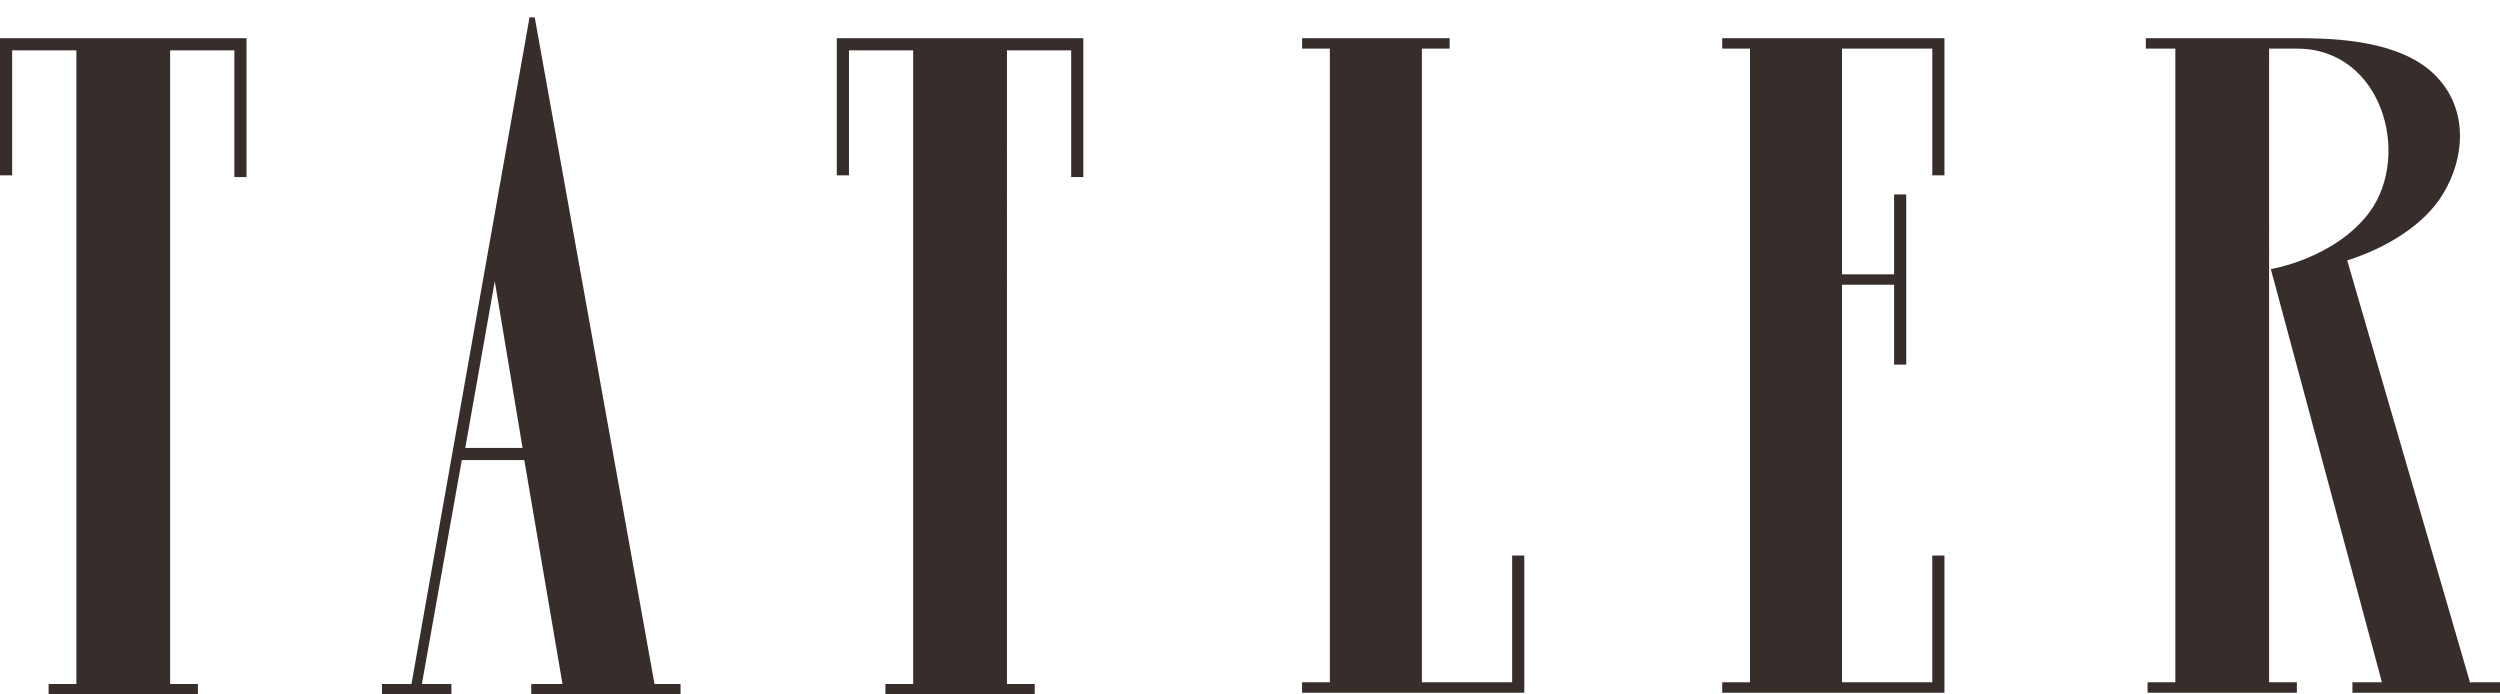 <?xml version="1.0" encoding="UTF-8"?> <svg xmlns="http://www.w3.org/2000/svg" id="Layer_1" version="1.1" viewBox="0 0 144 40"><defs><style> .st0 { fill: #372d2b; } </style></defs><path class="st0" d="M142.3,39.4l-7.1-24.4c2.2-.7,4.4-2,5.5-3.8,1.3-2.1,1.6-5.2-.8-7.2-2.2-1.8-6-1.8-7.7-1.8h-8.6v.6h1.7v36.5h-1.6v.6h8.6v-.6h-1.6V2.8h1.6c4.9,0,6.6,6.1,4.2,9.4-2,2.7-5.7,3.3-5.7,3.3l6.4,23.8h-1.7v.6h8.7v-.6h-1.9ZM110.8,2.2h-11.6v.6h1.6v36.5h-1.6v.6h12.8v-7.9h-.7v7.3h-5.2v-22.9h3v4.6h.7v-9.8h-.7v4.6h-3V2.8h5.2v7.3h.7V2.2h-1.2ZM75,2.2v.6h1.6v36.5h-1.6v.6h12.8v-7.9h-.7v7.3h-5.2V2.8h1.6v-.6h-8.6,0ZM48.2,2.2v7.9h.7V2.9h3.7v36.5h-1.6v.6h8.6v-.6h-1.6V2.9h3.7v7.3h.7V2.2h-14.2ZM28.5,16.2l1.6,9.6h-3.3s1.7-9.6,1.7-9.6ZM23.7,39.4h-1.7v.6h4v-.6h-1.7l2.3-12.9h3.6l2.2,12.9h-1.8v.6h8.6v-.6h-1.5L30.8,1h-.3l-6.8,38.4h0ZM0,2.2v7.9h.7V2.9h3.7v36.5h-1.6v.6h8.6v-.6h-1.6V2.9h3.7v7.3h.7V2.2H0Z"></path></svg> 